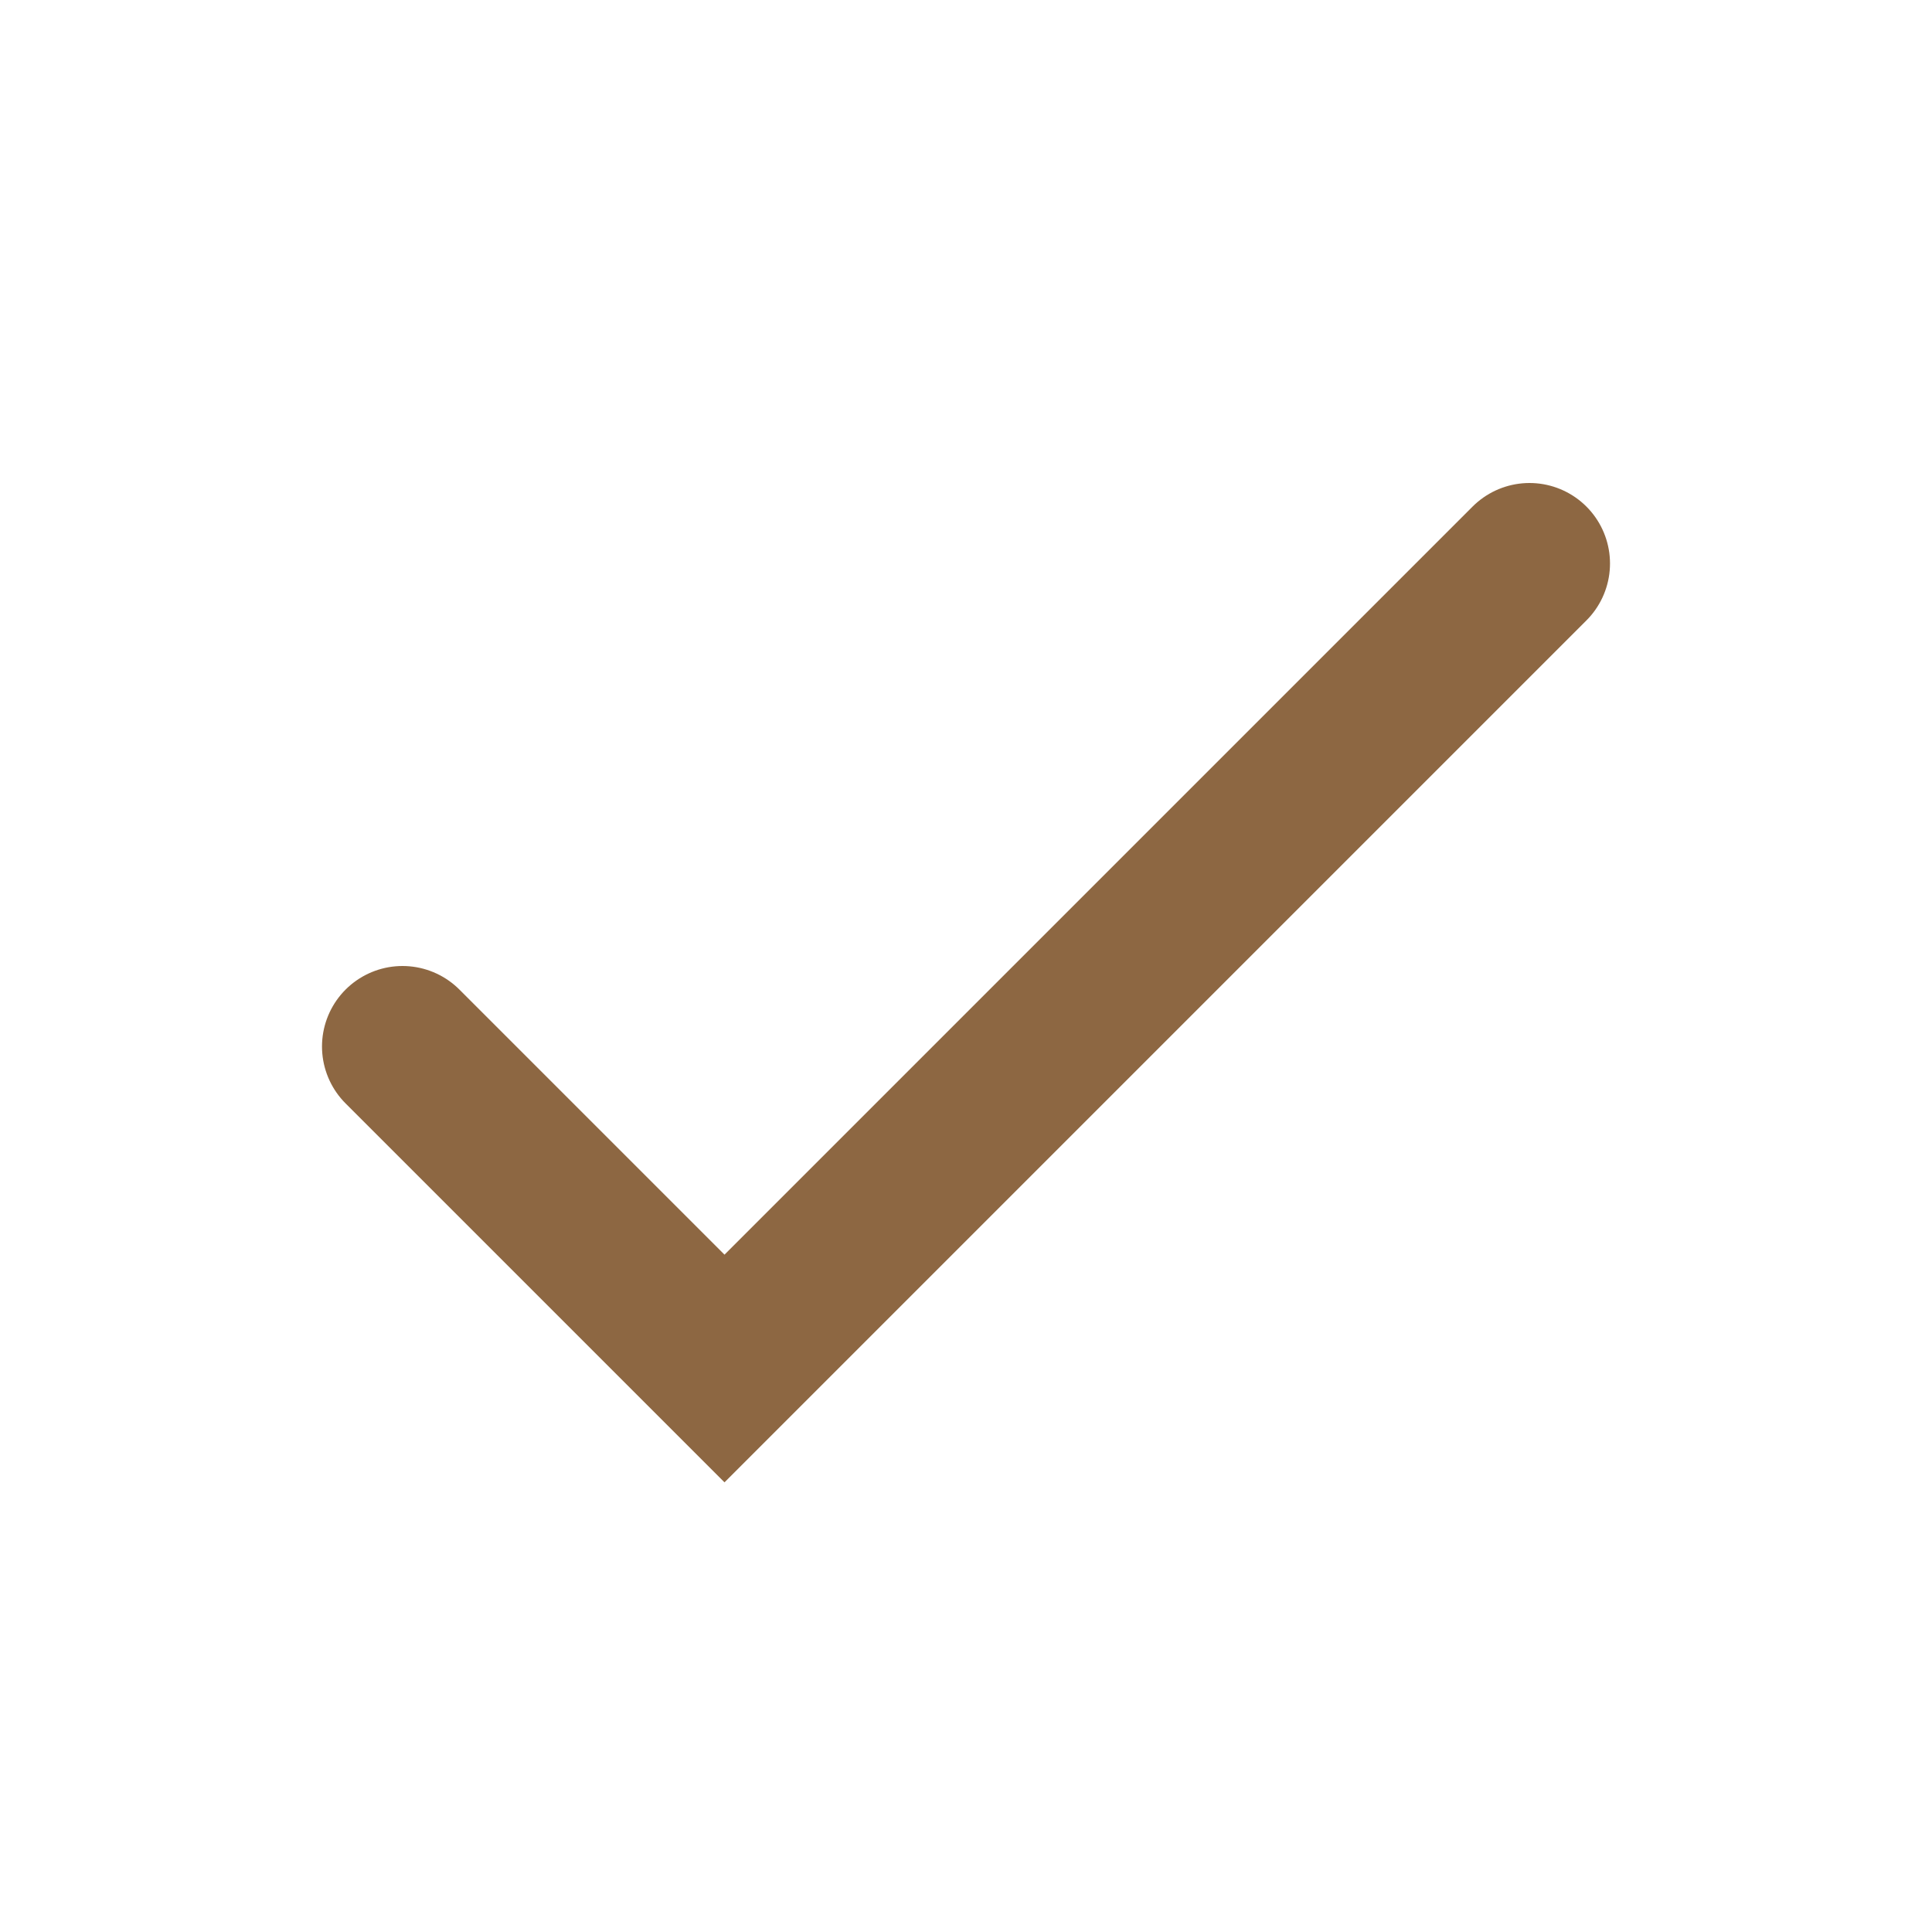 <?xml version="1.0" encoding="UTF-8"?>
<svg xmlns="http://www.w3.org/2000/svg" width="32" height="32" viewBox="0 0 24 24"><path d="M5 13l4 4 10-10" fill="none" stroke="#8D6742" stroke-width="2" stroke-linecap="round"/></svg>